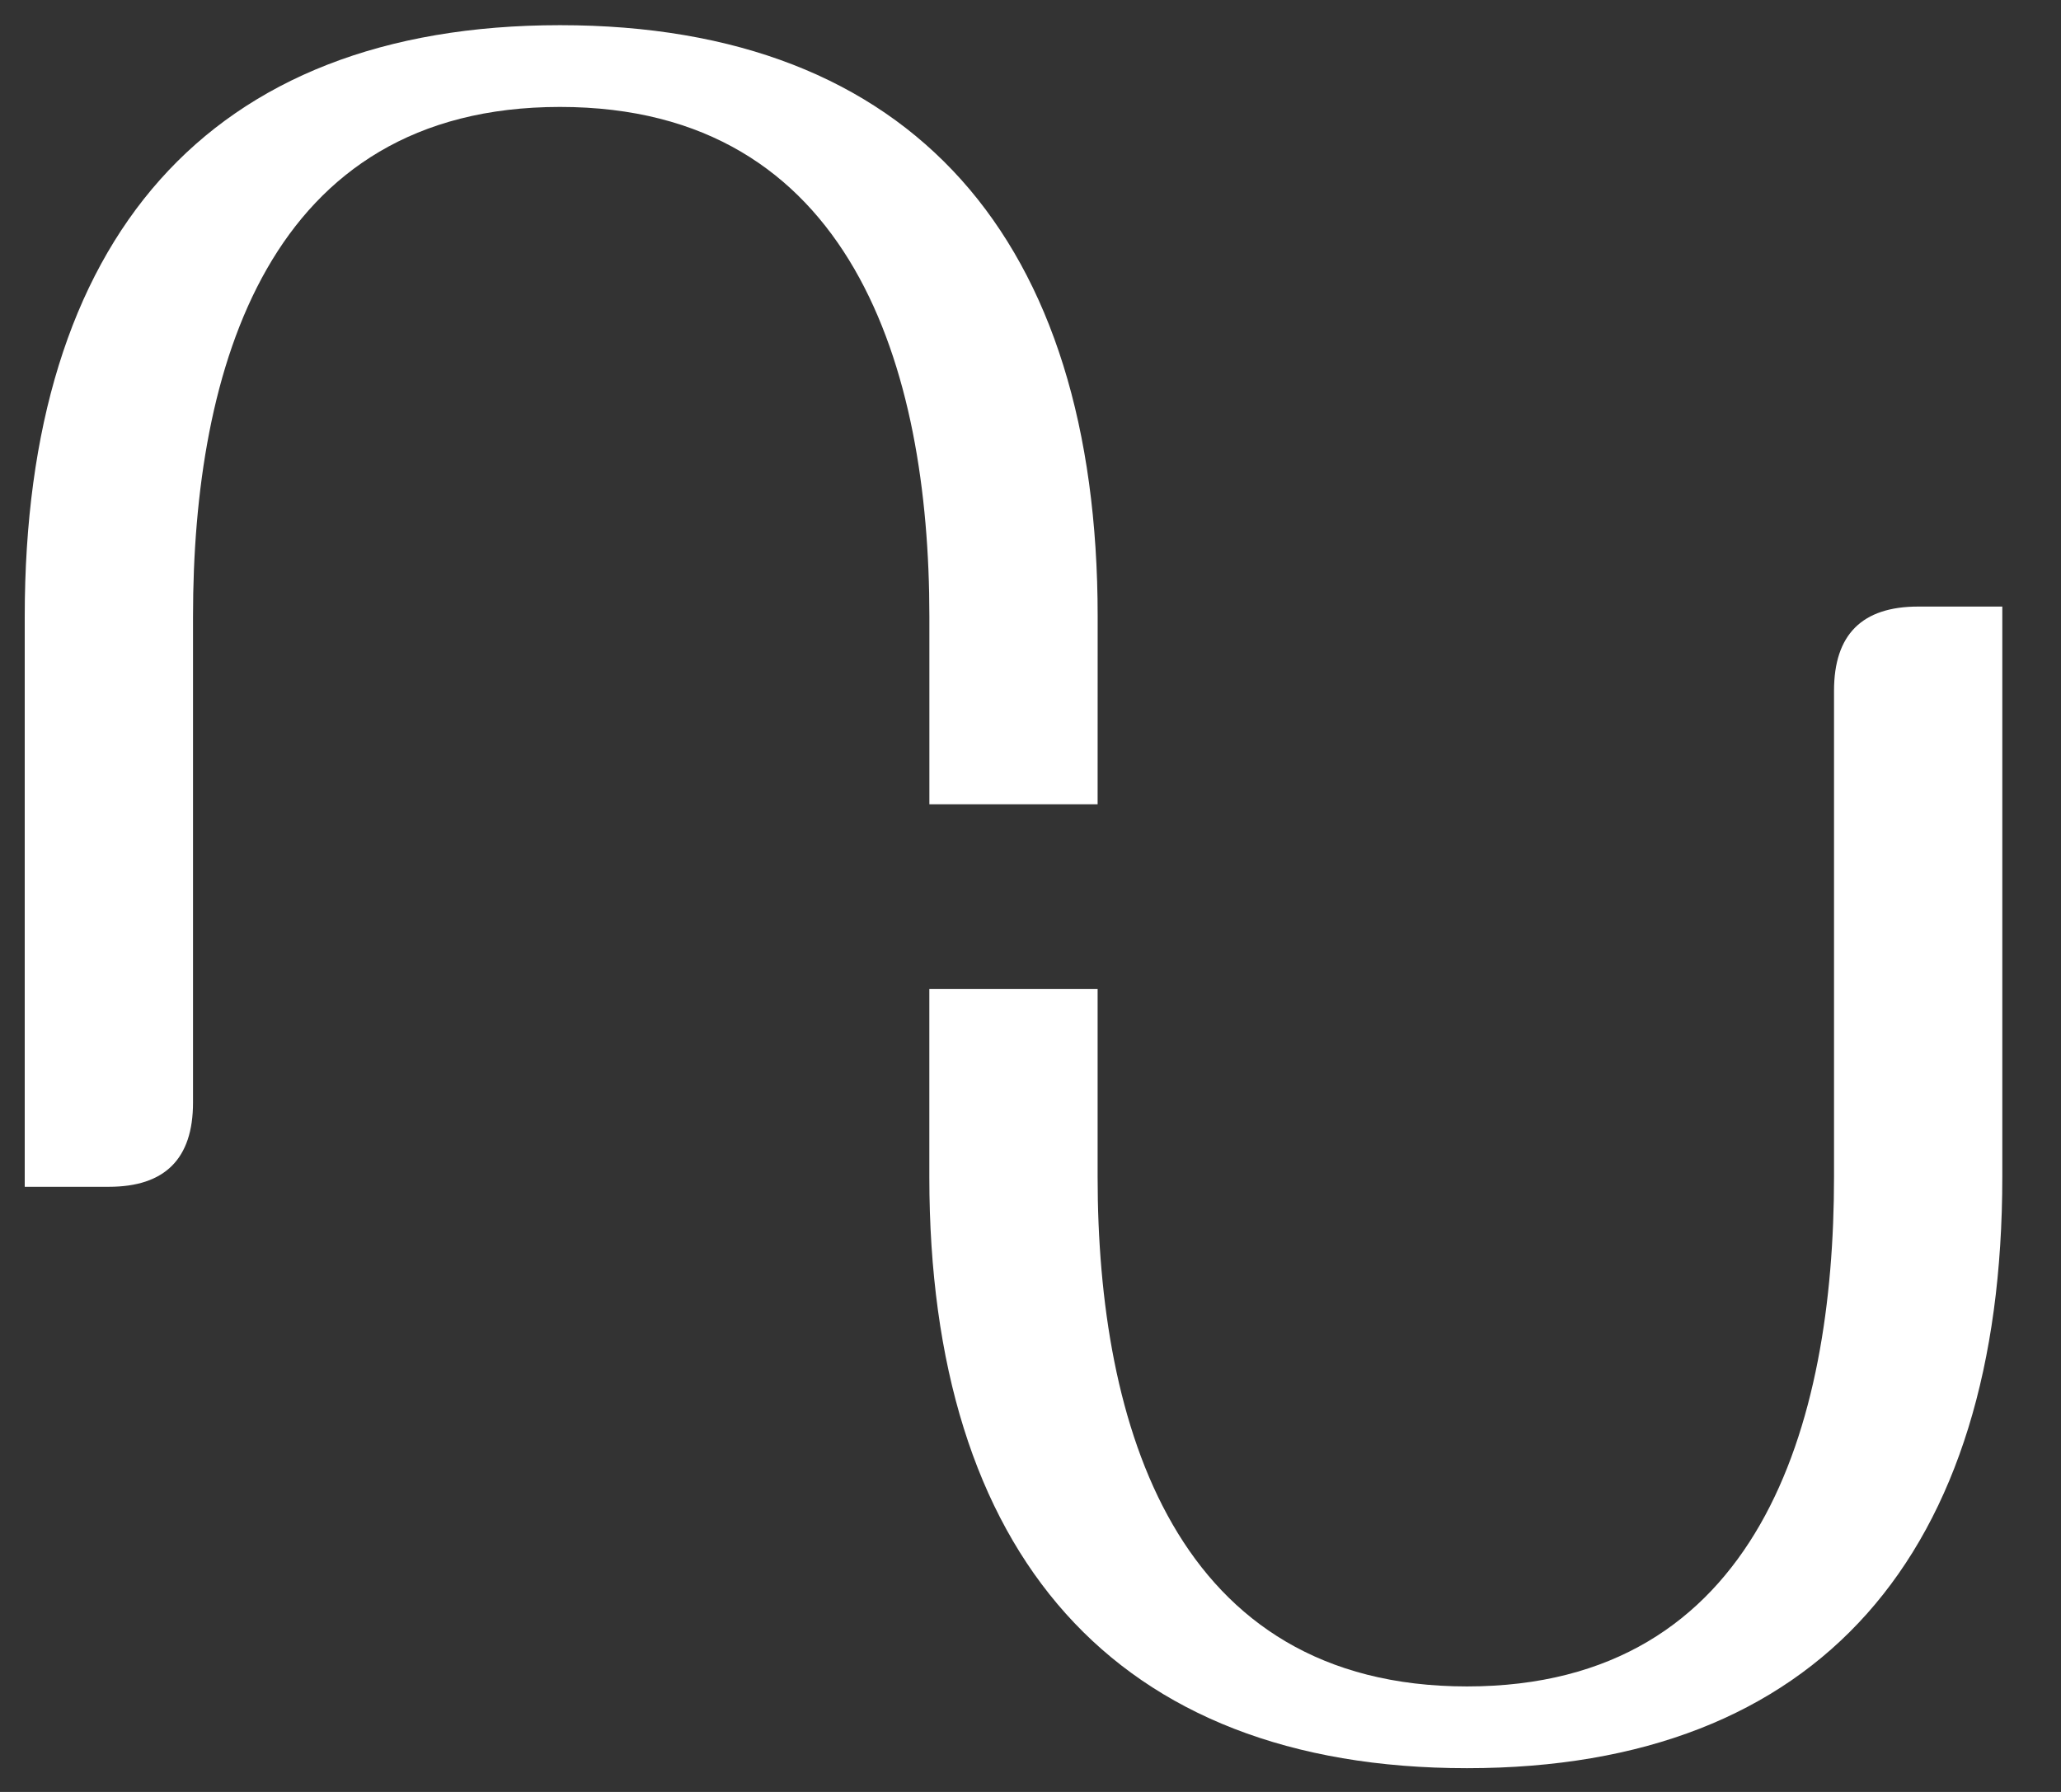 <svg xmlns="http://www.w3.org/2000/svg" width="46" height="40" viewBox="0 0 46 40" fill="none"><rect x="0" y="0" width="46" height="40" fill="#333333" stroke="none"/><path d="M24.499 13.761C24.499 5.361 20.378 0.562 12.5 0.562C4.622 0.562 0.552 5.362 0.552 13.761V26.492H2.429C3.682 26.492 4.308 25.866 4.308 24.613V13.761C4.308 8.231 5.977 2.387 12.499 2.387C19.021 2.387 20.743 8.231 20.743 13.761V17.954H24.498L24.499 13.761Z" fill="white"></path><path d="M20.742 26.271C20.742 34.671 24.864 39.47 32.742 39.47C40.62 39.47 44.69 34.671 44.69 26.271V13.54H42.812C41.56 13.54 40.934 14.165 40.934 15.418V26.271C40.934 31.801 39.264 37.645 32.742 37.645C26.22 37.645 24.498 31.801 24.498 26.271V22.078H20.742V26.271Z" fill="white"></path></svg>